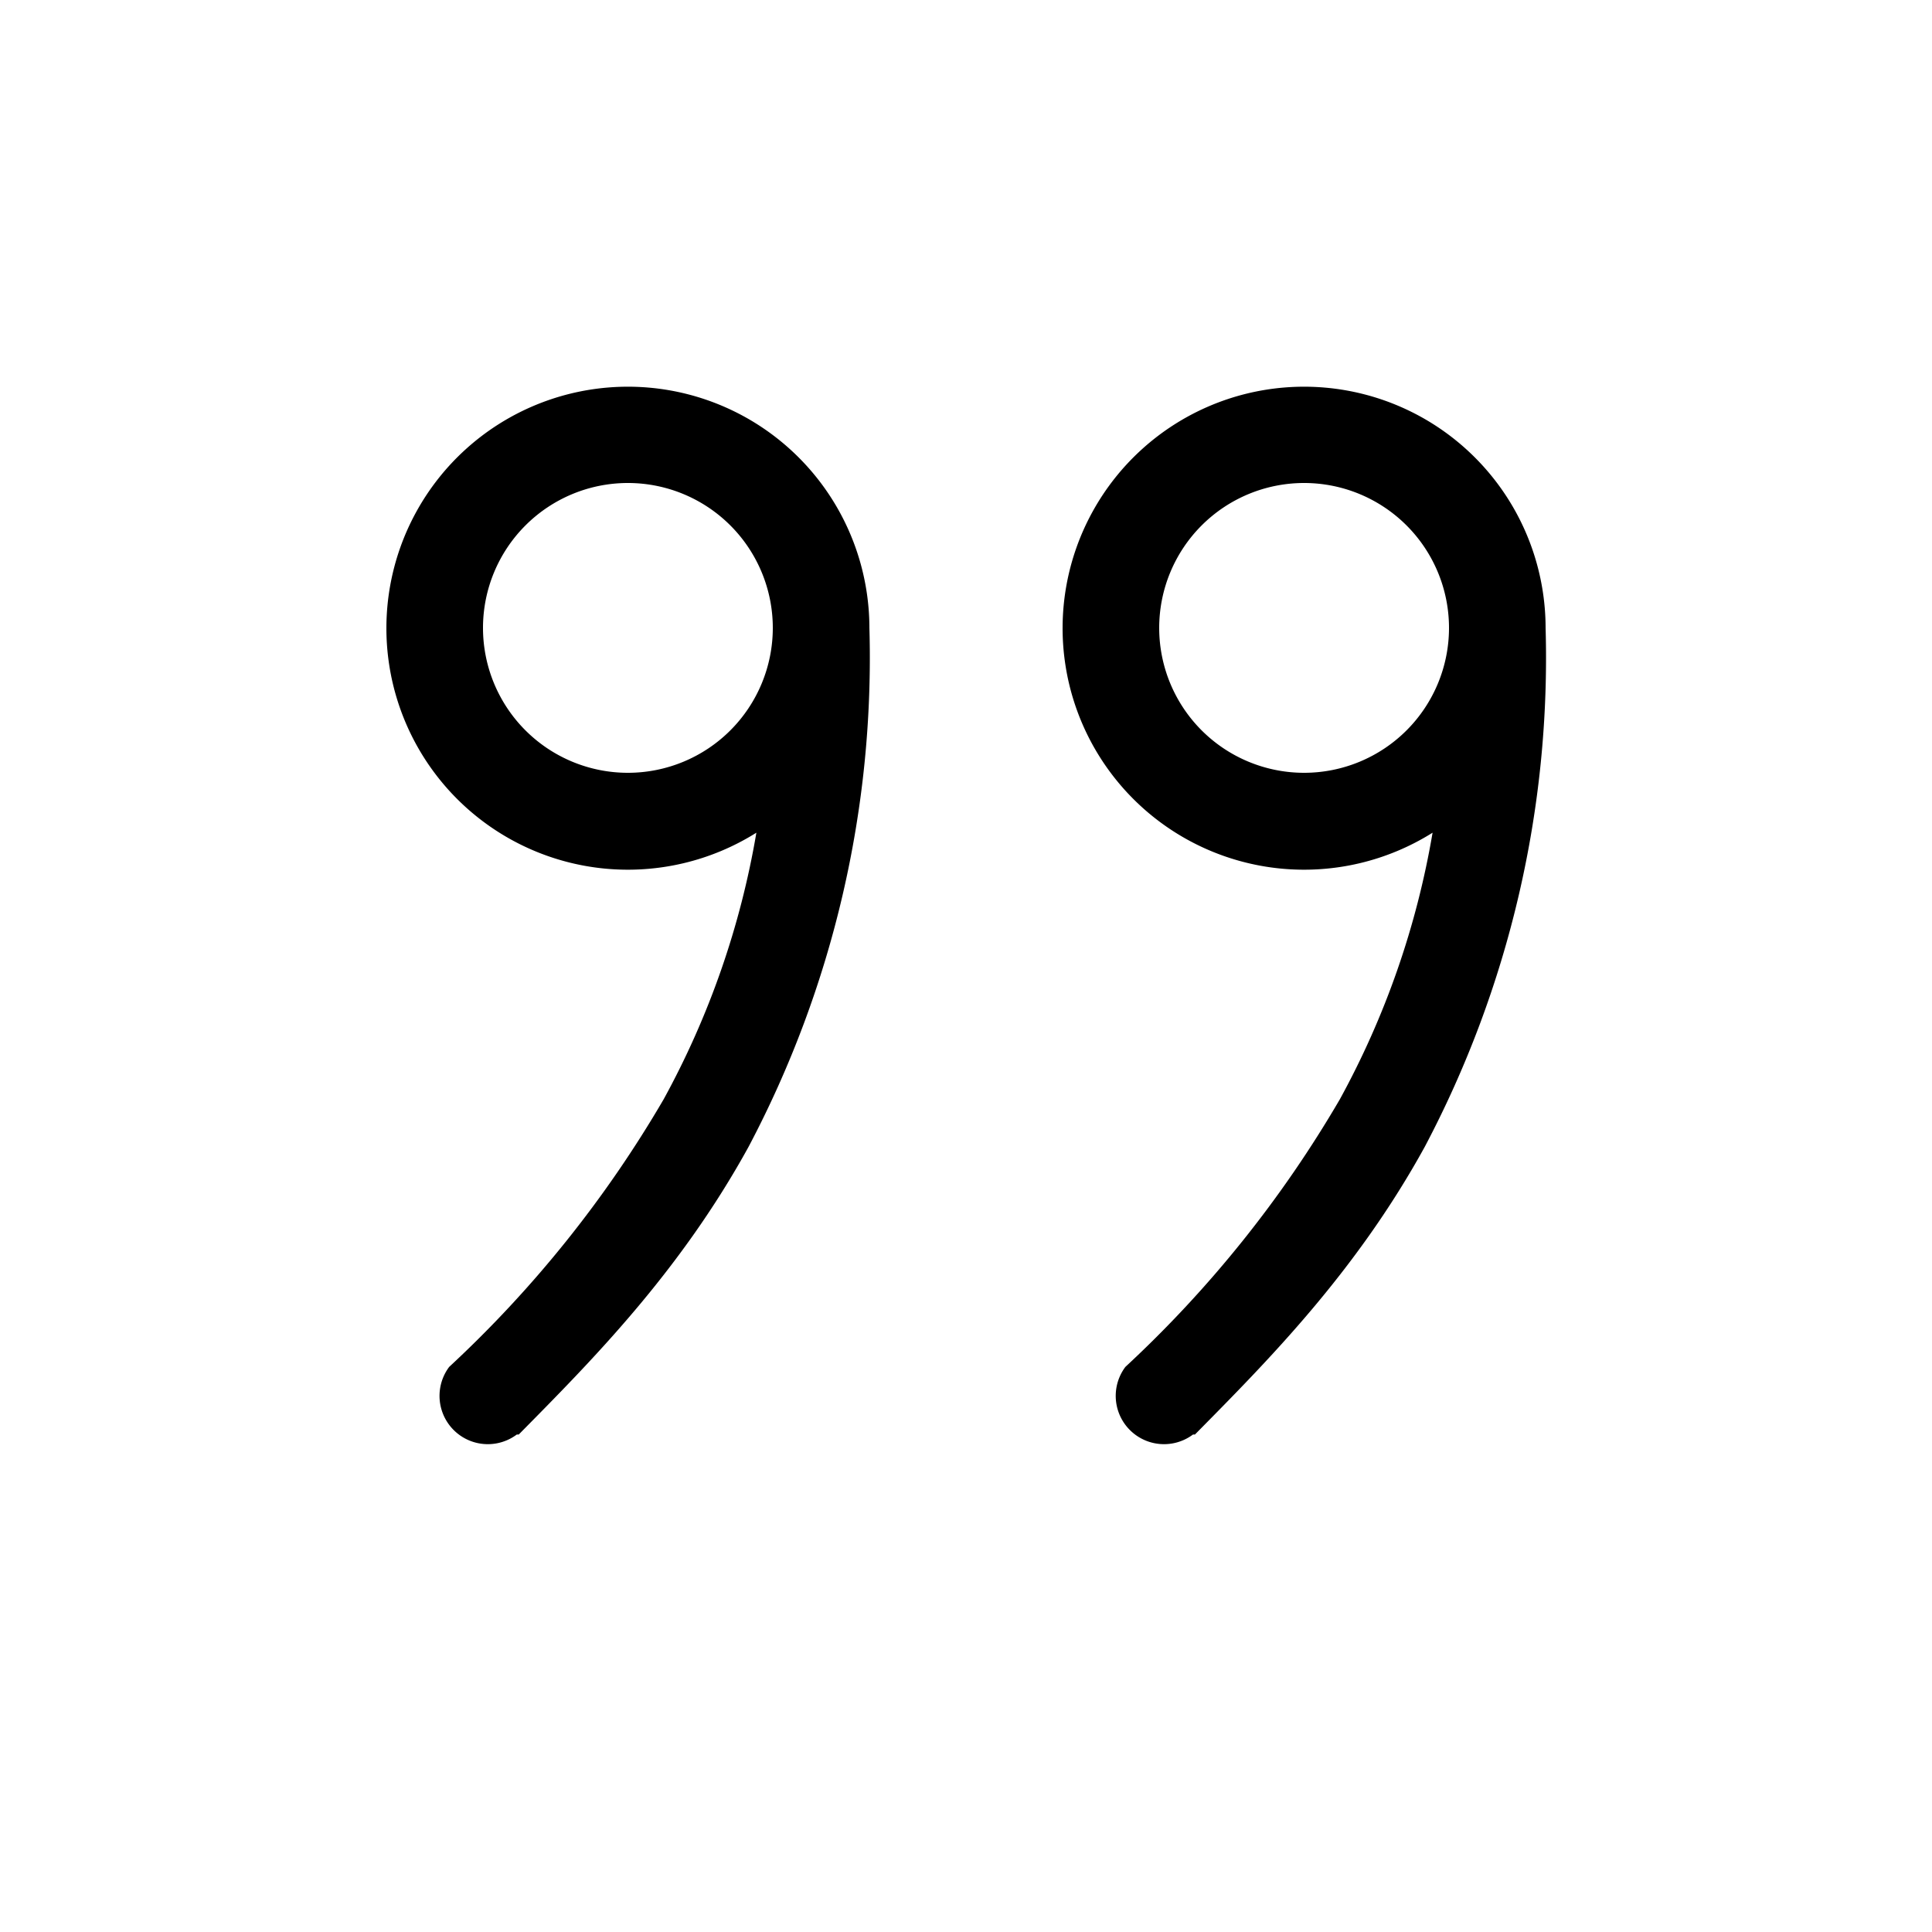 <svg width="20" height="20" viewBox="0 0 20 20" xmlns="http://www.w3.org/2000/svg"><path d="M7.83 8.62a8.8 8.8 0 0 1-.96 2.76 12.06 12.06 0 0 1-2.22 2.77.5.5 0 0 0 .7.7h.02c.74-.75 1.66-1.67 2.38-2.98A10.83 10.83 0 0 0 9 6.5a2.5 2.5 0 1 0-1.17 2.12ZM8 6.5a1.5 1.5 0 1 1-3 0 1.5 1.5 0 0 1 3 0Zm6.83 2.12a8.8 8.8 0 0 1-.96 2.76 12.06 12.06 0 0 1-2.22 2.77.5.5 0 0 0 .7.7h.02c.74-.75 1.66-1.67 2.38-2.98A10.83 10.83 0 0 0 16 6.5a2.5 2.5 0 1 0-1.17 2.12ZM13.5 8a1.5 1.5 0 1 1 0-3 1.5 1.5 0 0 1 0 3Z"/></svg>